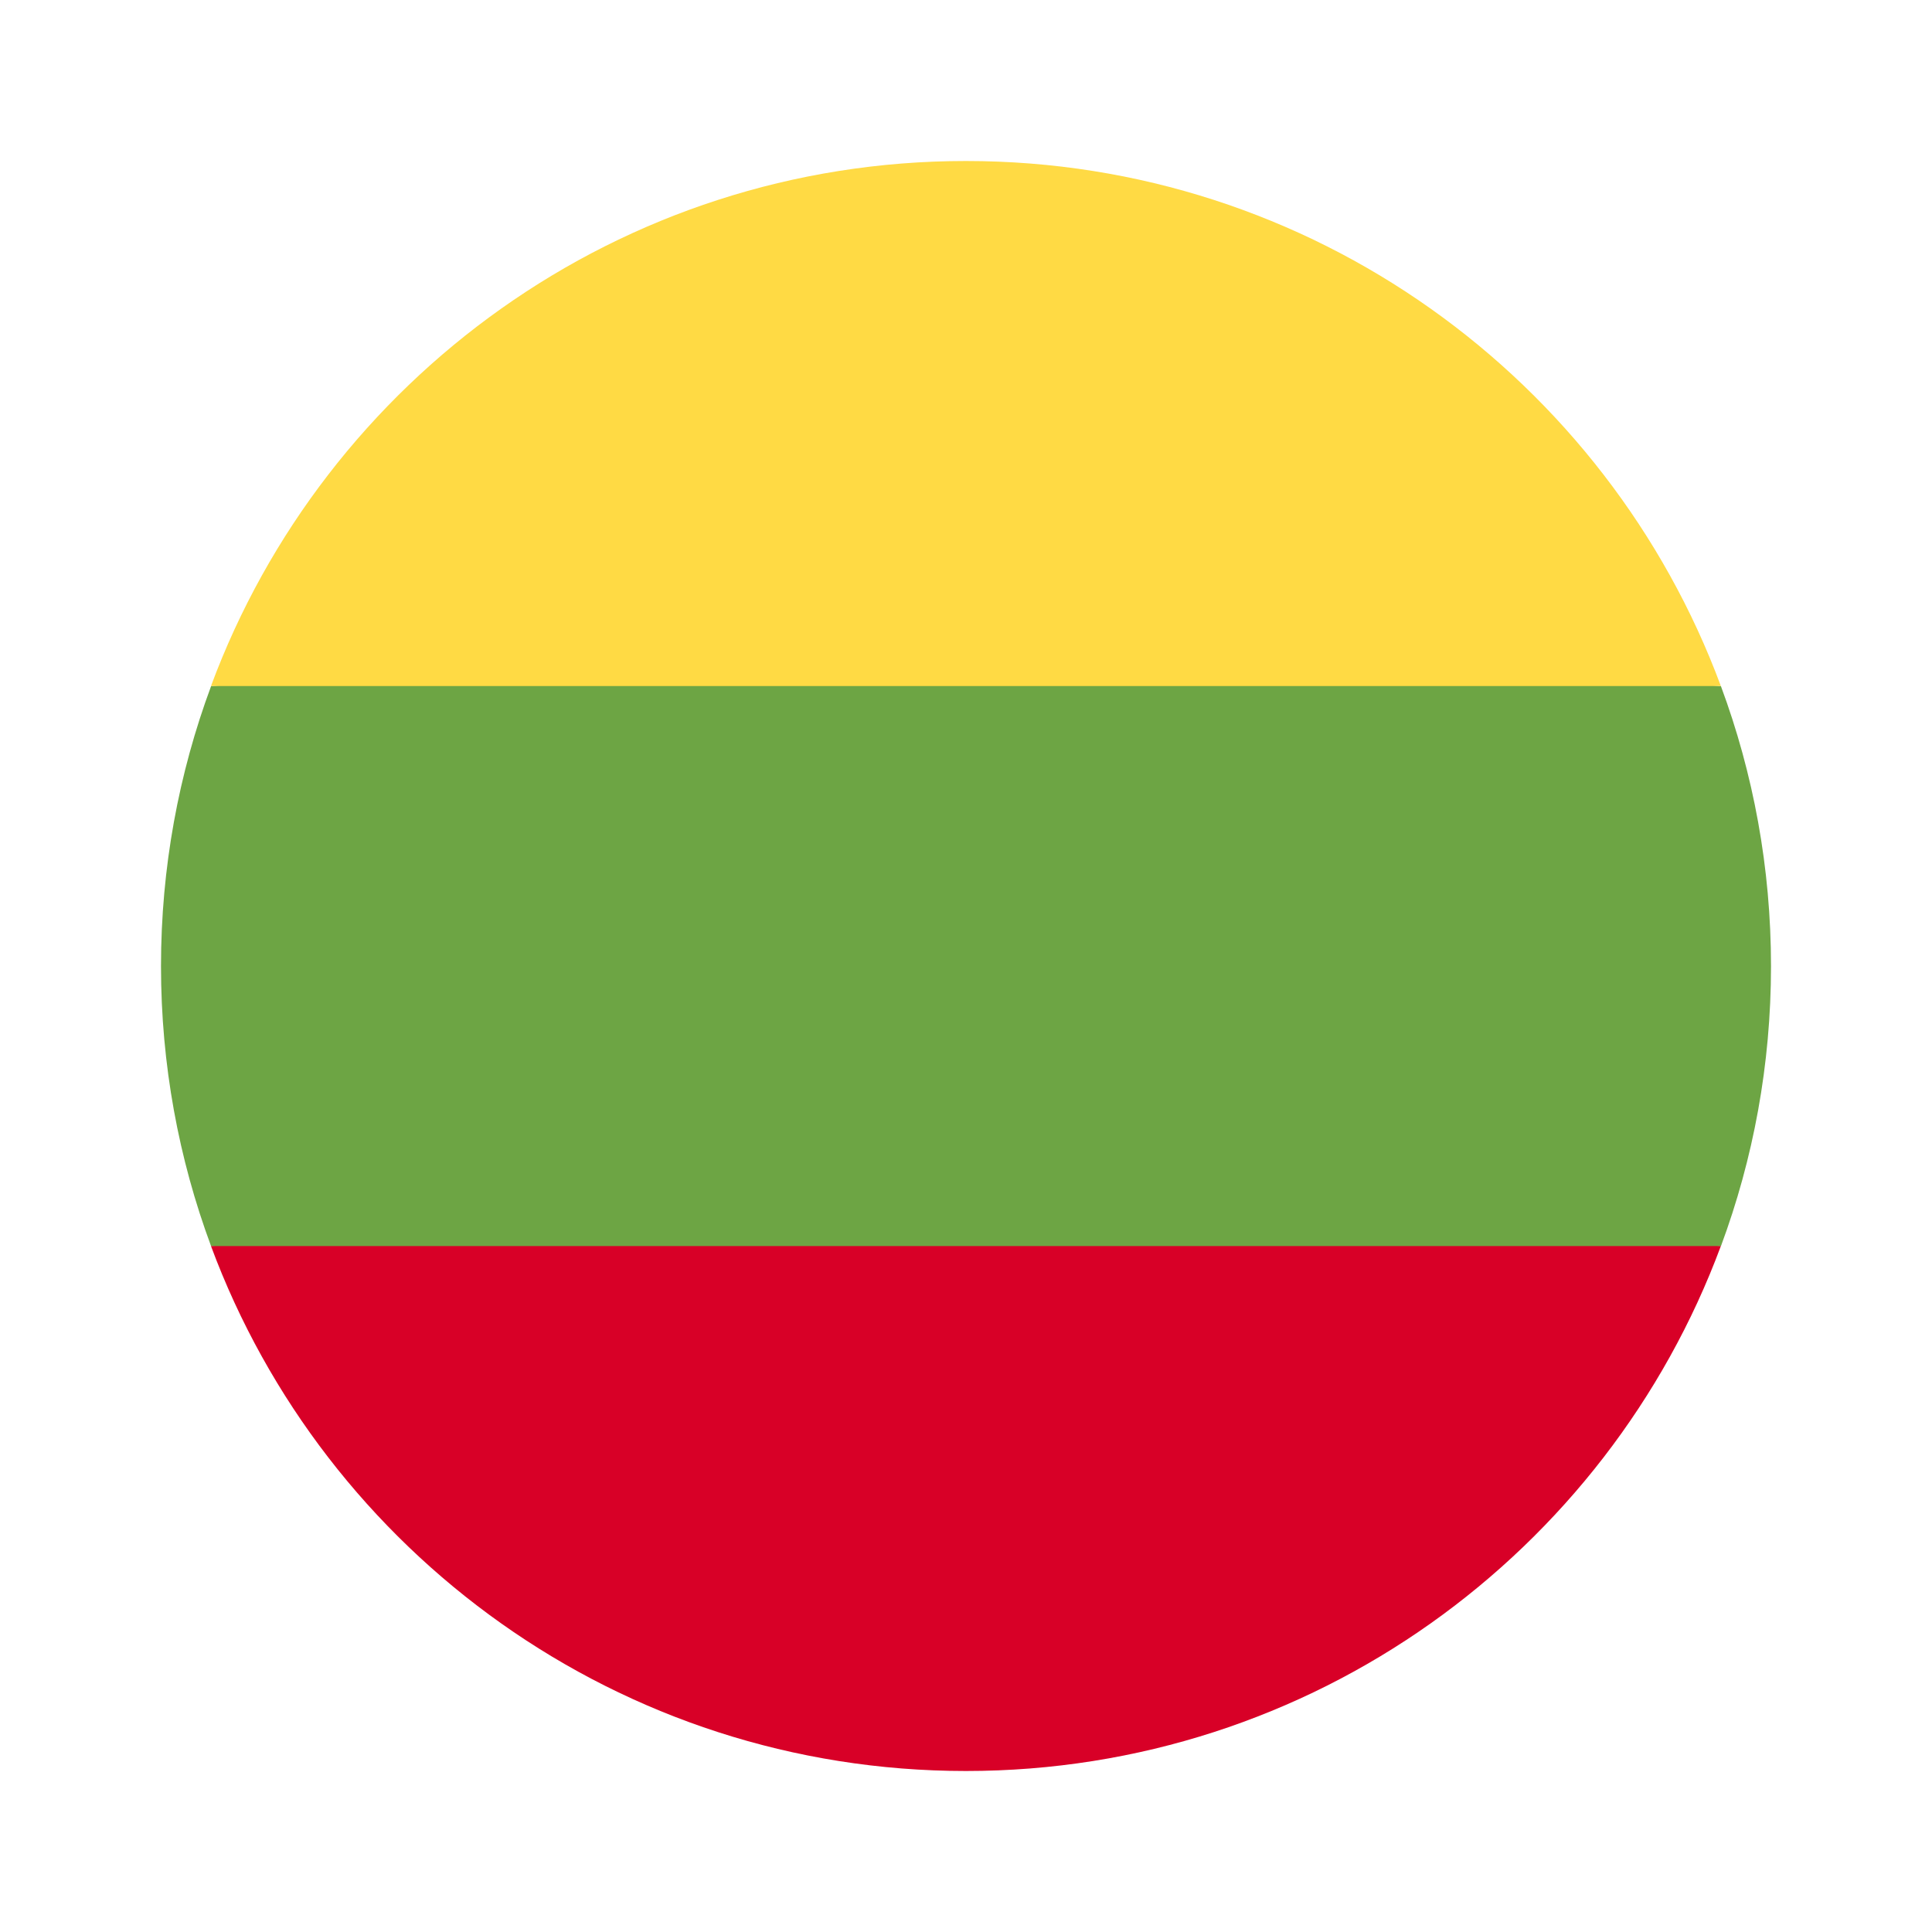 <?xml version="1.0" encoding="UTF-8"?> <svg xmlns="http://www.w3.org/2000/svg" width="24" height="24" viewBox="0 0 24 24" fill="none"><path d="M21.378 15.48C21.78 14.397 22 13.225 22 12.002C22 10.779 21.78 9.607 21.378 8.524L12 7.654L2.622 8.524C2.22 9.607 2 10.779 2 12.002C2 13.225 2.22 14.397 2.622 15.48L12 16.35L21.378 15.48Z" fill="#6DA544"></path><path d="M21.377 8.522C19.964 4.714 16.299 2 11.999 2C7.699 2 4.034 4.714 2.621 8.522H21.377Z" fill="#FFDA44"></path><path d="M11.999 22C16.299 22 19.964 19.287 21.377 15.479H2.621C4.034 19.287 7.699 22 11.999 22Z" fill="#D80027"></path></svg> 